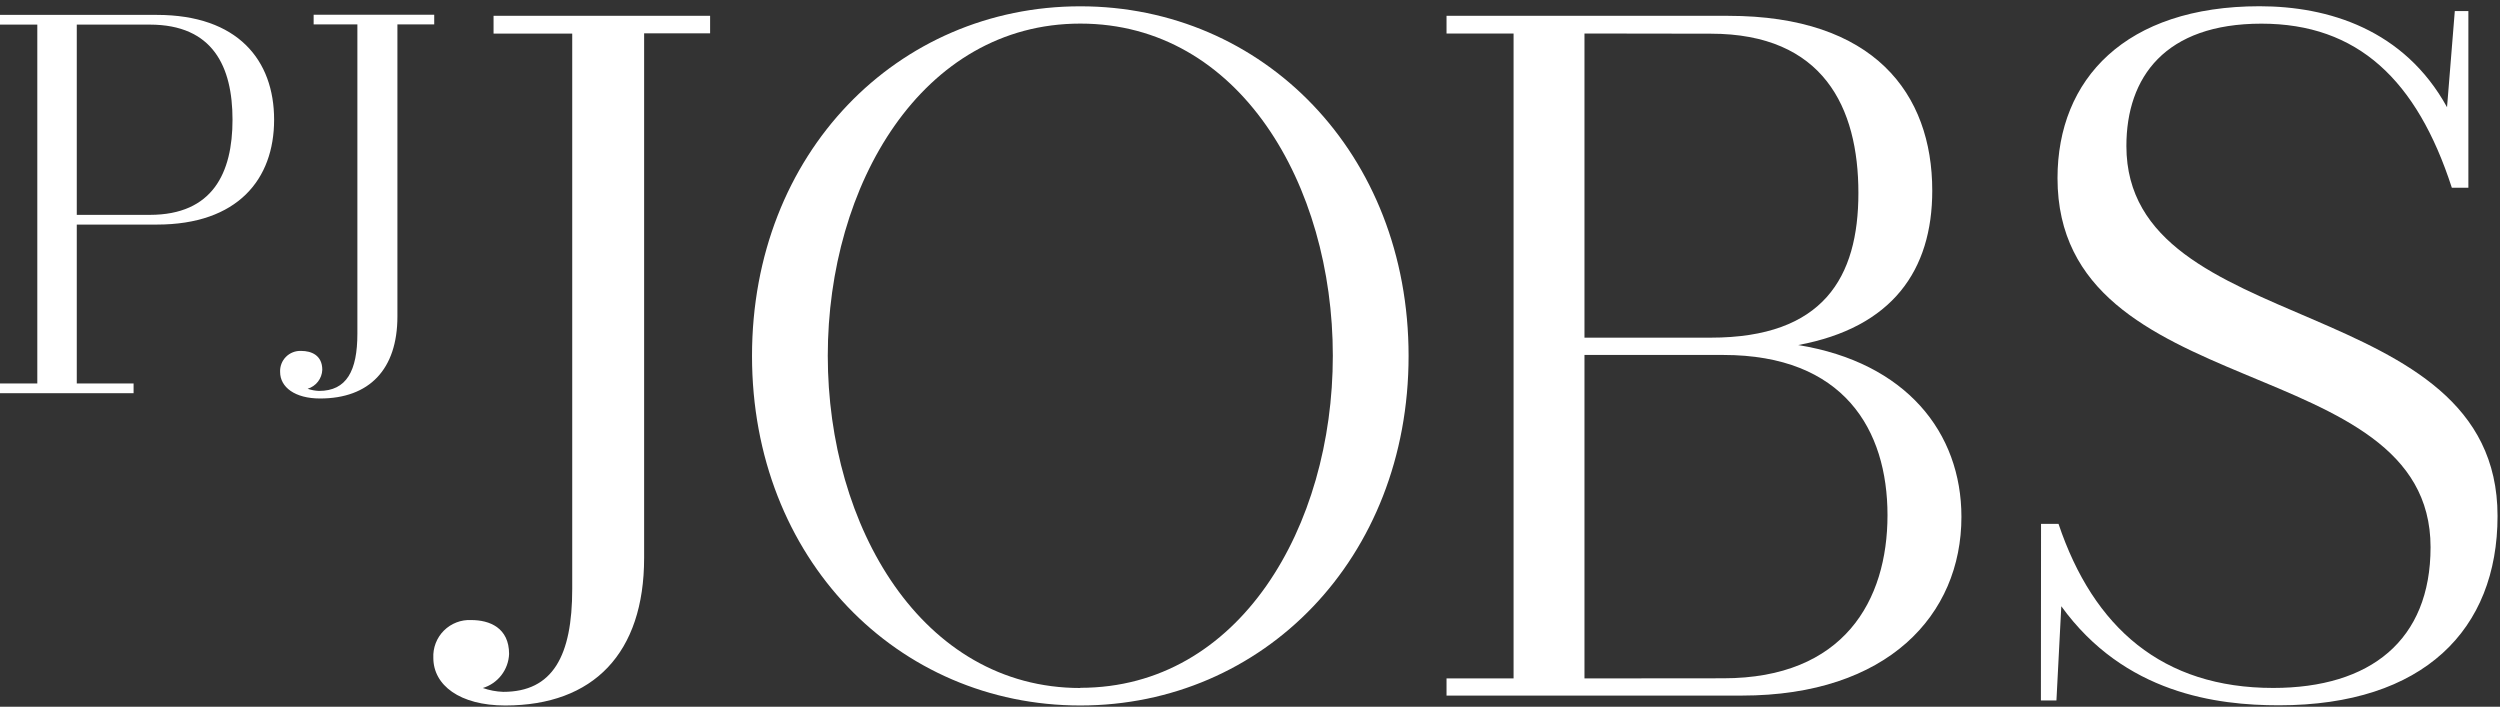 <svg width="237" height="67" viewBox="0 0 237 67" fill="none" xmlns="http://www.w3.org/2000/svg">
<rect x="0" y="0" width="237" height="67" fill="#333333" stroke="none"/>
<path d="M61.063 52.888C61.063 61.909 56.276 66.88 47.897 66.88C43.57 66.88 41.08 64.948 41.08 62.37C41.057 61.892 41.134 61.415 41.306 60.969C41.478 60.523 41.742 60.118 42.08 59.781C42.419 59.442 42.824 59.179 43.27 59.007C43.716 58.834 44.193 58.757 44.671 58.781C46.419 58.781 48.262 59.516 48.262 61.999C48.233 62.728 47.977 63.43 47.531 64.008C47.085 64.586 46.471 65.01 45.772 65.223C46.394 65.442 47.046 65.565 47.705 65.588C52.403 65.588 54.247 62.184 54.247 55.831V3.188H46.789V1.501H67.318V3.159H61.063V52.888Z" fill="white"/>
<path d="M102.413 0.598C119.727 0.598 133.534 14.501 133.534 33.739C133.534 52.978 119.721 66.88 102.413 66.88C85.105 66.88 71.291 52.978 71.291 33.739C71.291 14.501 85.099 0.598 102.413 0.598ZM102.413 65.205C117.518 65.205 126.352 49.921 126.352 33.721C126.352 17.522 117.512 2.237 102.413 2.237C87.403 2.237 78.473 17.522 78.473 33.721C78.473 49.921 87.403 65.223 102.413 65.223V65.205Z" fill="white"/>
<path d="M163.841 1.501C177.654 1.501 183.178 8.865 183.178 18.072C183.178 25.622 179.402 31.053 170.466 32.71C180.695 34.367 185.943 40.996 185.943 49C185.943 58.302 178.941 65.941 165.128 65.941H137.131V64.314H143.487V3.176H137.131V1.501H163.841ZM150.208 3.176V32.01H162.177C172.86 32.01 176.176 26.297 176.176 18.293C176.176 10.194 172.86 3.194 162.177 3.194L150.208 3.176ZM163.374 64.302C174.794 64.302 178.935 56.938 178.935 48.838C178.935 40.738 174.794 33.65 163.374 33.65H150.208V64.314L163.374 64.302Z" fill="white"/>
<path d="M193.49 49.664H195.148C198.464 59.516 205.005 65.217 215.496 65.217C224.707 65.217 230.417 60.707 230.417 51.871C230.417 33.087 195.052 38.519 195.052 16.888C195.052 7.496 201.498 0.592 214.204 0.592C220.739 0.592 227.921 2.8 231.979 10.164L232.715 1.047H234.002V17.797H232.434C229.124 7.579 223.504 2.243 214.383 2.243C205.262 2.243 201.582 7.304 201.582 13.843C201.582 32.256 236.767 27.47 236.767 48.916C236.767 59.684 229.764 66.862 216.041 66.862C210.152 66.862 201.402 65.756 195.411 57.471L194.95 66.402H193.478L193.49 49.664Z" fill="white"/>
<path d="M14.866 1.412C22.551 1.412 25.986 5.713 25.986 11.348C25.986 16.983 22.551 21.29 14.866 21.29H7.278V36.353H12.664V37.275H0V36.353H3.537V2.333H0V1.412H14.866ZM14.196 20.369C20.181 20.369 22.042 16.373 22.042 11.348C22.042 6.323 20.193 2.333 14.196 2.333H7.278V20.369H14.196Z" fill="white"/>
<path d="M37.675 30C37.675 35.02 35.011 37.777 30.343 37.777C27.949 37.777 26.555 36.7 26.555 35.265C26.542 34.999 26.585 34.733 26.681 34.485C26.777 34.237 26.924 34.012 27.112 33.824C27.3 33.635 27.526 33.489 27.774 33.393C28.022 33.297 28.288 33.254 28.554 33.267C29.523 33.267 30.553 33.679 30.553 35.061C30.536 35.467 30.393 35.858 30.144 36.18C29.895 36.501 29.553 36.737 29.164 36.856C29.511 36.977 29.874 37.045 30.241 37.059C32.857 37.059 33.88 35.163 33.88 31.628V2.315H29.733V1.394H41.164V2.315H37.675V30Z" fill="white"/>
</svg>
